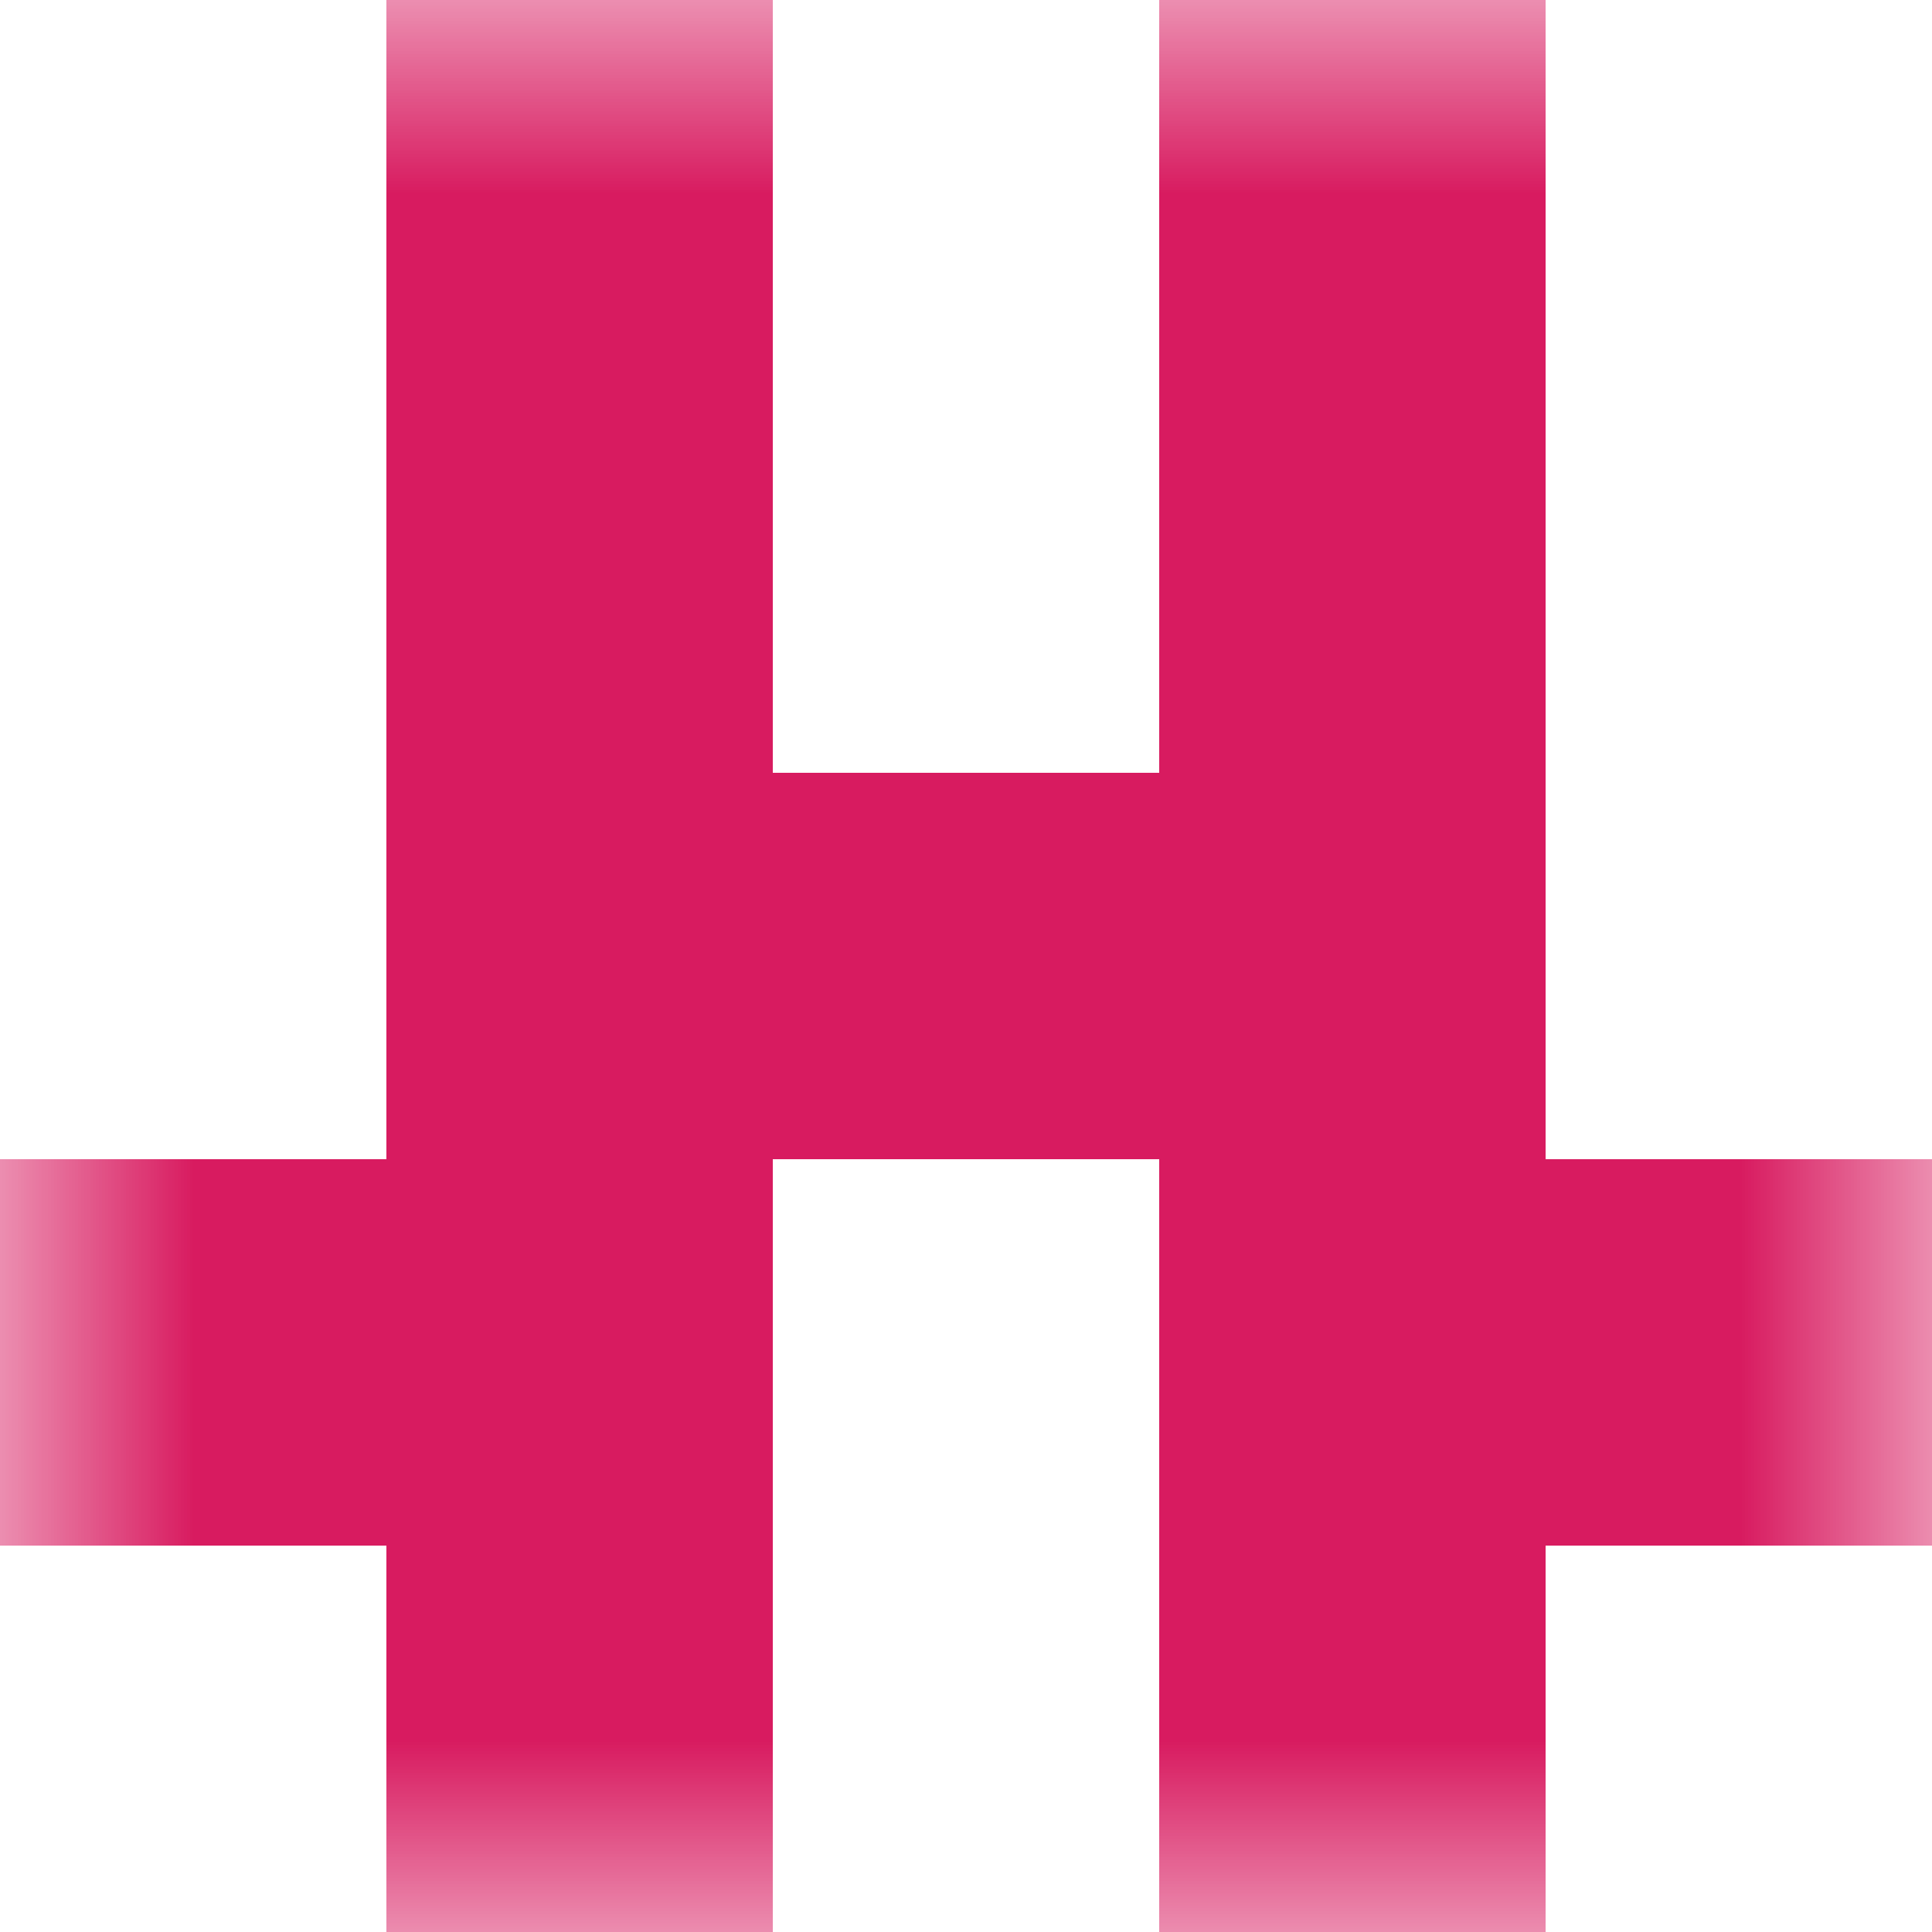 <svg xmlns="http://www.w3.org/2000/svg" viewBox="0 0 5 5" fill="none" shape-rendering="crispEdges"><mask id="viewboxMask"><rect width="5" height="5" rx="0" ry="0" x="0" y="0" fill="#fff" /></mask><g mask="url(#viewboxMask)"><path d="M2 0H1v1h1V0ZM4 0H3v1h1V0Z" fill="#d81b60"/><path d="M2 1H1v1h1V1ZM4 1H3v1h1V1Z" fill="#d81b60"/><path fill="#d81b60" d="M1 2h3v1H1z"/><path d="M2 3H0v1h2V3ZM5 3H3v1h2V3Z" fill="#d81b60"/><path d="M2 4H1v1h1V4ZM4 4H3v1h1V4Z" fill="#d81b60"/></g></svg>